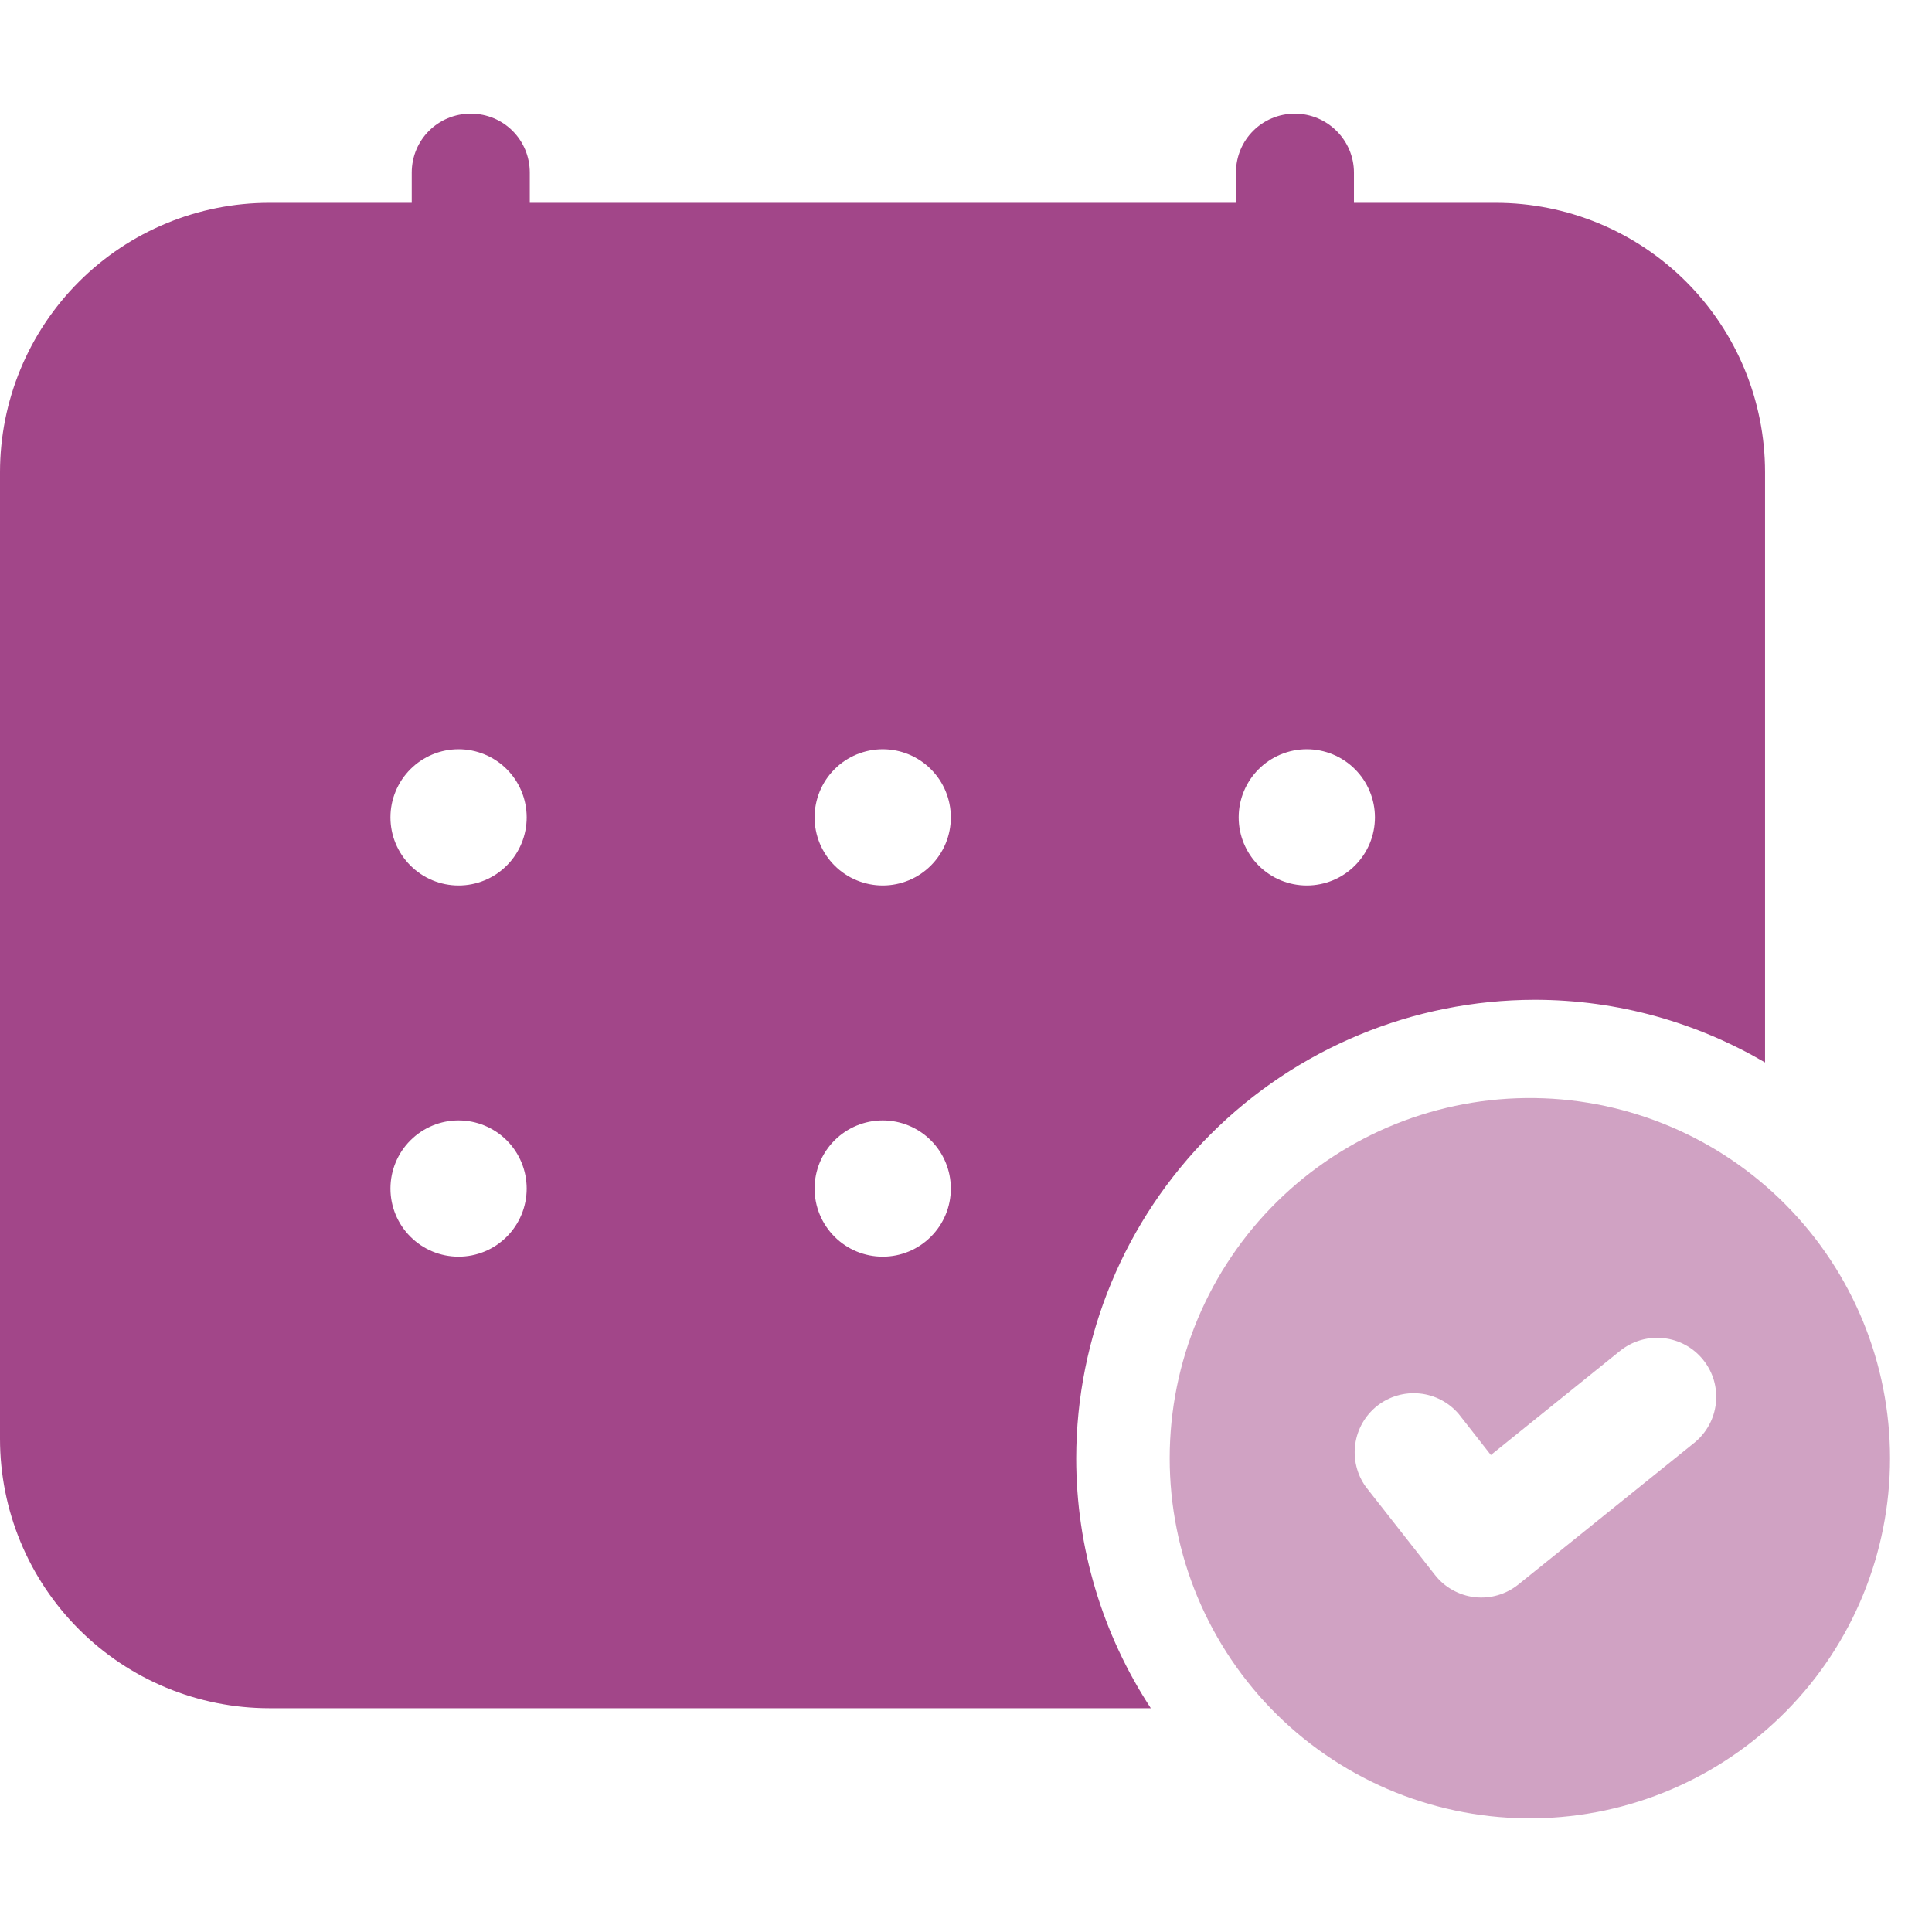 <svg width="51" height="51" viewBox="0 0 51 51" fill="none" xmlns="http://www.w3.org/2000/svg">
<path d="M40.513 28.986C39.254 28.969 38.004 29.203 36.835 29.673C35.667 30.143 34.604 30.84 33.707 31.725C32.811 32.609 32.099 33.663 31.613 34.825C31.127 35.987 30.877 37.233 30.877 38.493C30.877 39.752 31.127 40.999 31.613 42.161C32.099 43.322 32.811 44.376 33.707 45.261C34.604 46.145 35.667 46.843 36.835 47.313C38.004 47.783 39.254 48.016 40.513 47.999C43.012 47.965 45.397 46.949 47.152 45.17C48.908 43.391 49.892 40.992 49.892 38.493C49.892 35.993 48.908 33.595 47.152 31.816C45.397 30.036 43.012 29.02 40.513 28.986ZM44.722 38.089L40.08 41.827C39.919 41.956 39.735 42.052 39.537 42.109C39.339 42.167 39.131 42.184 38.927 42.161C38.722 42.137 38.524 42.073 38.344 41.972C38.164 41.872 38.006 41.737 37.879 41.574L36.054 39.248C35.819 38.922 35.719 38.517 35.776 38.118C35.832 37.72 36.04 37.359 36.356 37.11C36.673 36.862 37.073 36.745 37.474 36.785C37.874 36.825 38.244 37.018 38.505 37.324L39.355 38.409L42.768 35.658C42.928 35.53 43.111 35.435 43.307 35.377C43.504 35.32 43.71 35.301 43.913 35.324C44.117 35.346 44.314 35.408 44.494 35.506C44.673 35.604 44.832 35.737 44.96 35.897C45.088 36.056 45.184 36.239 45.242 36.436C45.299 36.632 45.317 36.838 45.295 37.042C45.273 37.245 45.211 37.443 45.113 37.622C45.014 37.802 44.882 37.96 44.722 38.089Z" fill="#A24689" fill-opacity="0.5"/>
<path d="M28.409 38.495C28.413 35.286 29.689 32.209 31.958 29.94C34.227 27.671 37.304 26.395 40.513 26.392C42.73 26.392 44.804 27.001 46.593 28.046V12.467C46.593 10.581 45.844 8.771 44.51 7.437C43.176 6.103 41.366 5.354 39.48 5.354H35.741V4.558C35.741 3.692 35.031 3 34.183 3C33.318 3 32.626 3.692 32.626 4.558V5.354H13.985V4.558C13.985 3.692 13.293 3 12.427 3C11.562 3 10.869 3.692 10.869 4.558V5.354H7.114C5.227 5.354 3.418 6.103 2.084 7.437C0.749 8.771 0 10.581 0 12.467V37.98C0 39.866 0.749 41.675 2.084 43.01C3.418 44.344 5.227 45.093 7.114 45.093H30.379C29.094 43.133 28.409 40.84 28.409 38.495ZM34.497 19.778C34.733 19.778 34.967 19.825 35.185 19.915C35.403 20.006 35.601 20.138 35.768 20.305C35.935 20.472 36.068 20.67 36.158 20.889C36.248 21.107 36.295 21.34 36.295 21.577C36.295 21.813 36.248 22.047 36.158 22.265C36.068 22.483 35.935 22.681 35.768 22.848C35.601 23.015 35.403 23.148 35.185 23.238C34.967 23.328 34.733 23.375 34.497 23.375C34.02 23.375 33.562 23.186 33.225 22.848C32.888 22.511 32.698 22.054 32.698 21.577C32.698 21.1 32.888 20.642 33.225 20.305C33.562 19.968 34.02 19.778 34.497 19.778ZM12.105 33.173C11.628 33.173 11.171 32.984 10.834 32.646C10.496 32.309 10.307 31.852 10.307 31.375C10.307 30.898 10.496 30.44 10.834 30.103C11.171 29.766 11.628 29.576 12.105 29.576C12.582 29.576 13.04 29.766 13.377 30.103C13.714 30.44 13.903 30.898 13.903 31.375C13.903 31.852 13.714 32.309 13.377 32.646C13.04 32.984 12.582 33.173 12.105 33.173ZM12.105 23.375C11.869 23.375 11.635 23.328 11.417 23.238C11.199 23.148 11.001 23.015 10.834 22.848C10.667 22.681 10.534 22.483 10.444 22.265C10.353 22.047 10.307 21.813 10.307 21.577C10.307 21.34 10.353 21.107 10.444 20.889C10.534 20.67 10.667 20.472 10.834 20.305C11.001 20.138 11.199 20.006 11.417 19.915C11.635 19.825 11.869 19.778 12.105 19.778C12.582 19.778 13.04 19.968 13.377 20.305C13.714 20.642 13.903 21.1 13.903 21.577C13.903 22.054 13.714 22.511 13.377 22.848C13.04 23.186 12.582 23.375 12.105 23.375ZM23.302 33.173C22.825 33.173 22.367 32.984 22.03 32.646C21.693 32.309 21.503 31.852 21.503 31.375C21.503 30.898 21.693 30.44 22.03 30.103C22.367 29.766 22.825 29.576 23.302 29.576C23.779 29.576 24.236 29.766 24.573 30.103C24.911 30.44 25.1 30.898 25.1 31.375C25.1 31.852 24.911 32.309 24.573 32.646C24.236 32.984 23.779 33.173 23.302 33.173ZM23.302 23.375C23.066 23.375 22.832 23.328 22.614 23.238C22.395 23.148 22.197 23.015 22.03 22.848C21.863 22.681 21.731 22.483 21.64 22.265C21.55 22.047 21.503 21.813 21.503 21.577C21.503 21.34 21.55 21.107 21.64 20.889C21.731 20.67 21.863 20.472 22.03 20.305C22.197 20.138 22.395 20.006 22.614 19.915C22.832 19.825 23.066 19.778 23.302 19.778C23.779 19.778 24.236 19.968 24.573 20.305C24.911 20.642 25.1 21.1 25.1 21.577C25.1 22.054 24.911 22.511 24.573 22.848C24.236 23.186 23.779 23.375 23.302 23.375Z" fill="#A24689"/>
</svg>
